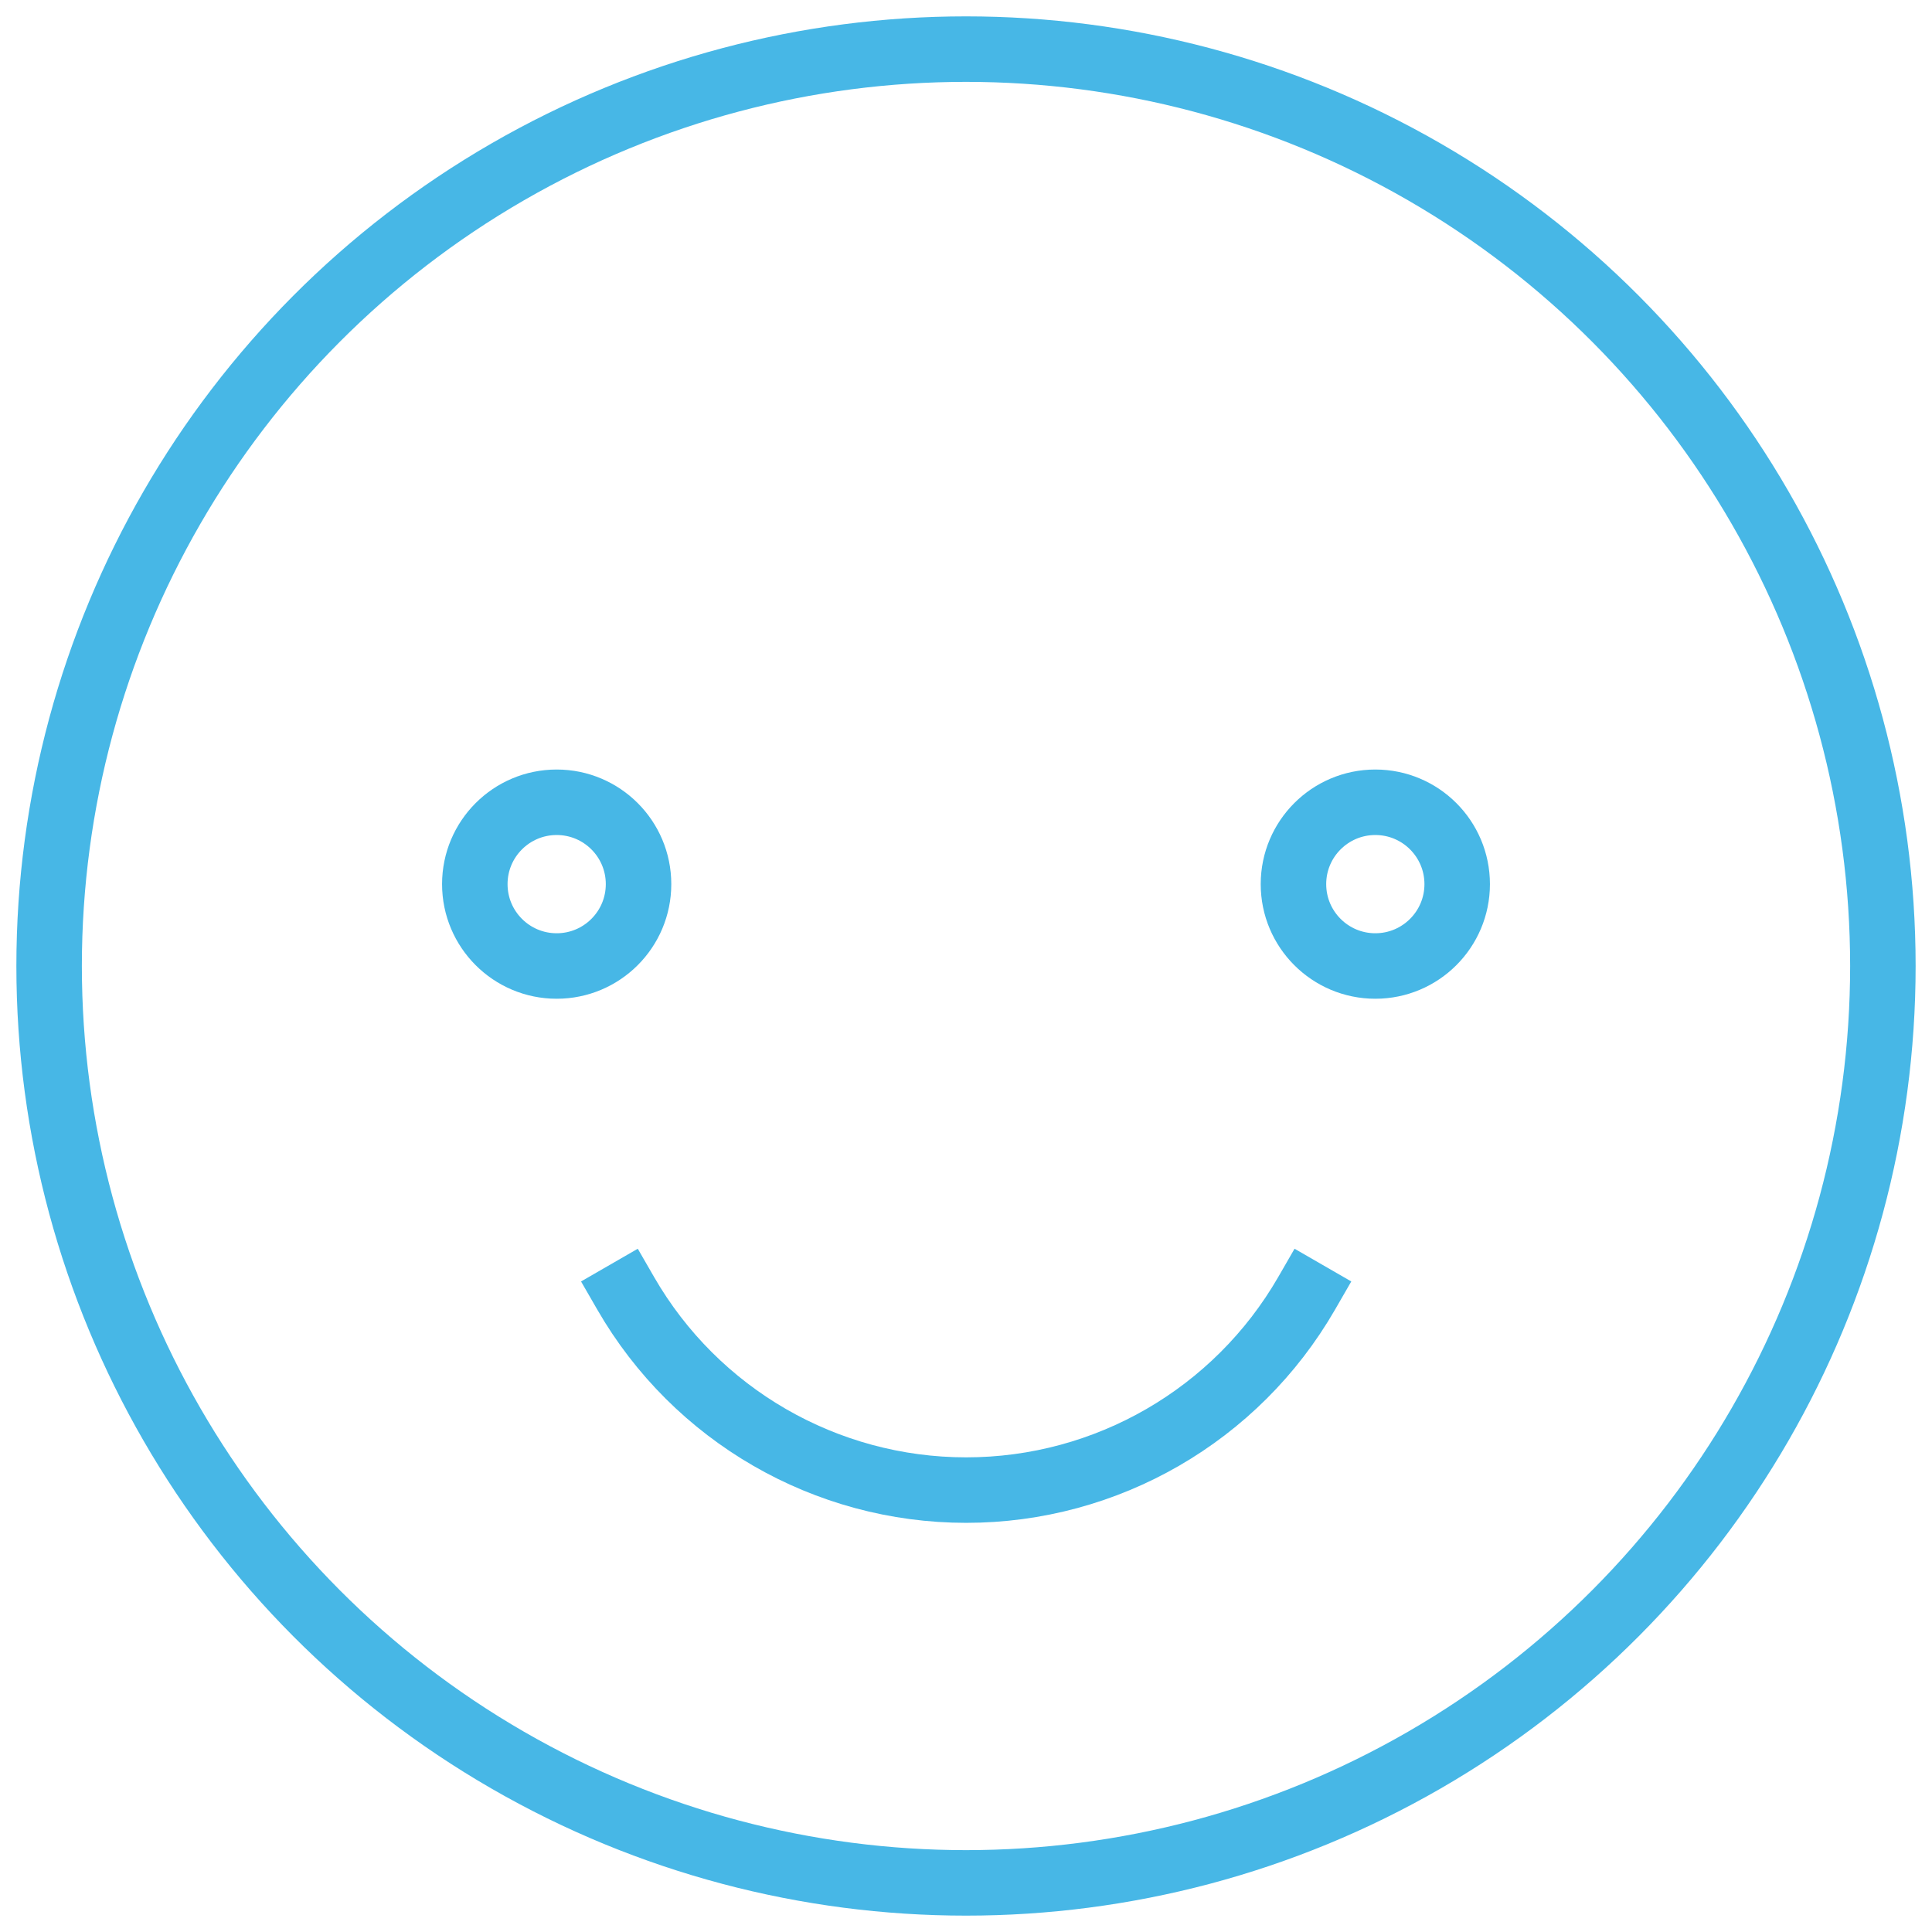 <svg xmlns="http://www.w3.org/2000/svg" width="59" height="59" viewBox="0 0 59 59">
  <g fill="none" fill-rule="evenodd" transform="translate(1 1)">
    <circle cx="16" cy="26" r="2.5" stroke="#47B7E6" stroke-linecap="square" stroke-width="2"/>
    <circle cx="41" cy="26" r="2.5" stroke="#47B7E6" stroke-linecap="square" stroke-width="2"/>
    <circle cx="28.5" cy="28.5" r="28" stroke="#47B7E6" stroke-linecap="square" stroke-width="2"/>
    <path stroke="#47B7E6" stroke-linecap="square" stroke-width="2" d="M38.9,38.5 C36.757,42.215 32.794,44.505 28.505,44.505 C24.216,44.505 20.253,42.215 18.11,38.5"/>
    <circle cx="16" cy="26" r="2.5"/>
    <circle cx="41" cy="26" r="2.5"/>
  </g>
</svg>
